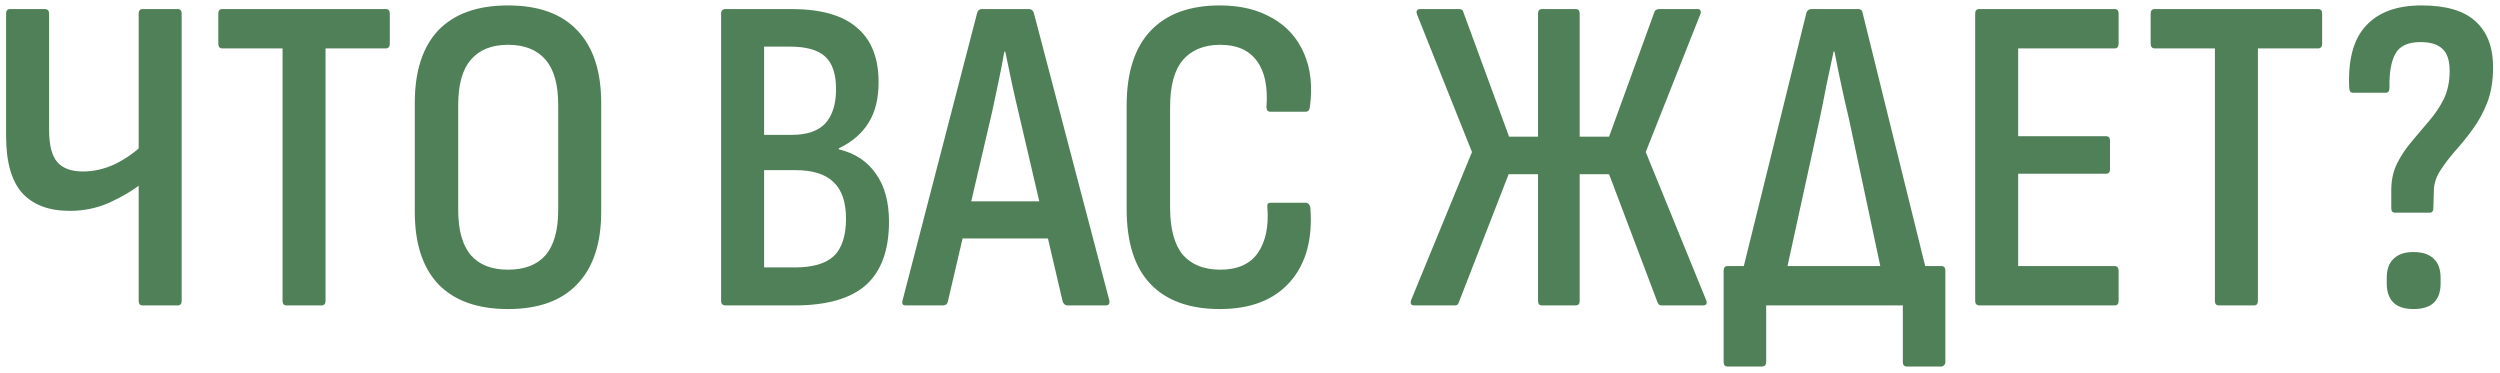 <?xml version="1.0" encoding="UTF-8"?> <svg xmlns="http://www.w3.org/2000/svg" width="221" height="33" viewBox="0 0 221 33" fill="none"><path d="M6.178 18.64C4.338 18.64 2.938 18.12 1.978 17.08C1.018 16.013 0.538 14.32 0.538 12V1.2C0.538 0.933 0.658 0.8 0.898 0.8H3.938C4.205 0.8 4.338 0.933 4.338 1.2V11.48C4.338 12.813 4.578 13.76 5.058 14.32C5.538 14.88 6.298 15.16 7.338 15.16C8.271 15.16 9.205 14.947 10.138 14.52C11.071 14.067 11.911 13.48 12.658 12.76V16.12C11.778 16.813 10.778 17.413 9.658 17.92C8.565 18.4 7.405 18.64 6.178 18.64ZM12.618 27C12.378 27 12.258 26.867 12.258 26.6V1.2C12.258 0.933 12.378 0.8 12.618 0.8H15.698C15.938 0.8 16.058 0.933 16.058 1.2V26.6C16.058 26.867 15.938 27 15.698 27H12.618ZM25.338 27C25.098 27 24.978 26.867 24.978 26.6V4.28H19.658C19.418 4.28 19.298 4.133 19.298 3.84V1.2C19.298 0.933 19.418 0.8 19.658 0.8H34.098C34.338 0.8 34.458 0.933 34.458 1.2V3.84C34.458 4.133 34.338 4.28 34.098 4.28H28.778V26.6C28.778 26.867 28.658 27 28.418 27H25.338ZM44.906 27.32C42.213 27.32 40.159 26.587 38.746 25.12C37.359 23.653 36.666 21.52 36.666 18.72V9.12C36.666 6.293 37.359 4.147 38.746 2.68C40.159 1.213 42.213 0.48 44.906 0.48C47.599 0.48 49.639 1.213 51.026 2.68C52.439 4.147 53.146 6.293 53.146 9.12V18.72C53.146 21.52 52.439 23.653 51.026 25.12C49.639 26.587 47.599 27.32 44.906 27.32ZM44.906 23.84C46.373 23.84 47.479 23.413 48.226 22.56C48.973 21.68 49.346 20.347 49.346 18.56V9.28C49.346 7.467 48.973 6.133 48.226 5.28C47.479 4.4 46.373 3.96 44.906 3.96C43.466 3.96 42.373 4.4 41.626 5.28C40.879 6.133 40.506 7.467 40.506 9.28V18.56C40.506 20.347 40.879 21.68 41.626 22.56C42.373 23.413 43.466 23.84 44.906 23.84ZM64.147 27C63.88 27 63.747 26.867 63.747 26.6V1.2C63.747 0.933 63.88 0.8 64.147 0.8H69.947C72.56 0.8 74.493 1.347 75.747 2.44C77.027 3.507 77.667 5.12 77.667 7.28C77.667 8.72 77.373 9.907 76.787 10.84C76.227 11.773 75.347 12.533 74.147 13.12V13.2C75.587 13.547 76.68 14.267 77.427 15.36C78.2 16.427 78.587 17.84 78.587 19.6C78.587 22.107 77.907 23.973 76.547 25.2C75.187 26.4 73.08 27 70.227 27H64.147ZM67.547 23.64H70.267C71.84 23.64 72.987 23.307 73.707 22.64C74.427 21.947 74.787 20.84 74.787 19.32C74.787 17.853 74.413 16.773 73.667 16.08C72.947 15.387 71.827 15.04 70.307 15.04H67.547V23.64ZM67.547 11.92H70.027C71.333 11.92 72.307 11.587 72.947 10.92C73.587 10.227 73.907 9.213 73.907 7.88C73.907 6.547 73.587 5.587 72.947 5C72.307 4.413 71.267 4.12 69.827 4.12H67.547V11.92ZM80.065 27C79.799 27 79.705 26.853 79.785 26.56L86.385 1.12C86.439 0.907 86.585 0.8 86.825 0.8H90.945C91.159 0.8 91.305 0.907 91.385 1.12L98.065 26.56C98.118 26.853 98.012 27 97.745 27H94.345C94.185 27 94.052 26.893 93.945 26.68L90.025 9.88C89.812 9 89.612 8.12 89.425 7.24C89.239 6.36 89.052 5.467 88.865 4.56H88.785C88.625 5.467 88.452 6.36 88.265 7.24C88.079 8.093 87.892 8.973 87.705 9.88L83.785 26.68C83.732 26.893 83.585 27 83.345 27H80.065ZM84.465 21.08L85.145 17.8H92.505L93.265 21.08H84.465ZM107.836 27.32C105.169 27.32 103.129 26.587 101.716 25.12C100.302 23.653 99.596 21.44 99.596 18.48V9.32C99.596 6.413 100.302 4.213 101.716 2.72C103.129 1.227 105.169 0.48 107.836 0.48C109.649 0.48 111.196 0.853 112.476 1.6C113.756 2.32 114.689 3.36 115.276 4.72C115.862 6.053 116.036 7.627 115.796 9.44C115.769 9.733 115.636 9.88 115.396 9.88H112.316C112.076 9.88 111.956 9.747 111.956 9.48C112.089 7.693 111.809 6.333 111.116 5.4C110.422 4.44 109.342 3.96 107.876 3.96C106.436 3.96 105.329 4.413 104.556 5.32C103.809 6.2 103.436 7.587 103.436 9.48V18.32C103.436 20.213 103.809 21.613 104.556 22.52C105.329 23.4 106.436 23.84 107.876 23.84C109.396 23.84 110.502 23.347 111.196 22.36C111.889 21.347 112.169 20 112.036 18.32C111.982 18.053 112.089 17.92 112.356 17.92H115.396C115.636 17.92 115.782 18.067 115.836 18.36C116.049 21.133 115.449 23.32 114.036 24.92C112.622 26.52 110.556 27.32 107.836 27.32ZM125.043 27C124.723 27 124.63 26.827 124.763 26.48L130.123 13.44L125.283 1.32C125.15 0.973 125.243 0.8 125.563 0.8H128.963C129.203 0.8 129.336 0.893 129.363 1.08L133.403 12.08H135.963V1.2C135.963 0.933 136.083 0.8 136.323 0.8H139.283C139.523 0.8 139.643 0.933 139.643 1.2V12.08H142.243L146.243 1.08C146.296 0.893 146.456 0.8 146.723 0.8H150.083C150.216 0.8 150.296 0.853 150.323 0.96C150.376 1.04 150.363 1.16 150.283 1.32L145.483 13.44L150.803 26.48C150.883 26.64 150.896 26.773 150.843 26.88C150.79 26.96 150.696 27 150.563 27H146.963C146.856 27 146.763 26.987 146.683 26.96C146.63 26.907 146.576 26.827 146.523 26.72L142.243 15.4H139.643V26.6C139.643 26.867 139.523 27 139.283 27H136.323C136.083 27 135.963 26.867 135.963 26.6V15.4H133.363L128.963 26.72C128.936 26.827 128.883 26.907 128.803 26.96C128.75 26.987 128.67 27 128.563 27H125.043ZM157.49 25.92L153.57 25.88L159.69 1.12C159.77 0.907 159.917 0.8 160.13 0.8H164.25C164.49 0.8 164.623 0.907 164.65 1.12L170.77 25.88L166.73 25.92L163.45 10.52C163.21 9.507 162.983 8.507 162.77 7.52C162.557 6.533 162.357 5.547 162.17 4.56H162.09C161.877 5.573 161.663 6.573 161.45 7.56C161.263 8.547 161.063 9.547 160.85 10.56L157.49 25.92ZM152.73 32.4C152.49 32.4 152.37 32.267 152.37 32V23.92C152.37 23.653 152.49 23.52 152.73 23.52H171.61C171.85 23.52 171.97 23.653 171.97 23.92V32C171.97 32.133 171.93 32.227 171.85 32.28C171.797 32.36 171.717 32.4 171.61 32.4H168.57C168.33 32.4 168.21 32.267 168.21 32V27H156.13V32C156.13 32.267 155.997 32.4 155.73 32.4H152.73ZM175.006 27C174.739 27 174.606 26.867 174.606 26.6V1.2C174.606 0.933 174.726 0.8 174.966 0.8H186.926C187.166 0.8 187.286 0.933 187.286 1.2V3.84C187.286 4.133 187.166 4.28 186.926 4.28H178.406V12.04H186.166C186.406 12.04 186.526 12.173 186.526 12.44V14.96C186.526 15.227 186.406 15.36 186.166 15.36H178.406V23.52H186.926C187.166 23.52 187.286 23.667 187.286 23.96V26.6C187.286 26.867 187.166 27 186.926 27H175.006ZM196.158 27C195.918 27 195.798 26.867 195.798 26.6V4.28H190.478C190.238 4.28 190.118 4.133 190.118 3.84V1.2C190.118 0.933 190.238 0.8 190.478 0.8H204.918C205.158 0.8 205.278 0.933 205.278 1.2V3.84C205.278 4.133 205.158 4.28 204.918 4.28H199.598V26.6C199.598 26.867 199.478 27 199.238 27H196.158ZM211.709 18.8C211.495 18.8 211.389 18.667 211.389 18.4V16.8C211.389 15.92 211.562 15.133 211.909 14.44C212.255 13.747 212.682 13.107 213.189 12.52C213.695 11.907 214.202 11.307 214.709 10.72C215.242 10.107 215.682 9.453 216.029 8.76C216.375 8.04 216.549 7.213 216.549 6.28C216.549 5.347 216.335 4.693 215.909 4.32C215.509 3.92 214.855 3.72 213.949 3.72C212.855 3.72 212.122 4.067 211.749 4.76C211.375 5.427 211.202 6.427 211.229 7.76C211.229 8.053 211.122 8.2 210.909 8.2H208.029C207.895 8.2 207.802 8.16 207.749 8.08C207.695 7.973 207.669 7.853 207.669 7.72C207.562 5.267 208.055 3.453 209.149 2.28C210.242 1.08 211.882 0.48 214.069 0.48C216.229 0.48 217.815 0.947 218.829 1.88C219.869 2.813 220.389 4.173 220.389 5.96C220.389 7.133 220.215 8.173 219.869 9.08C219.522 9.96 219.082 10.76 218.549 11.48C218.042 12.173 217.522 12.813 216.989 13.4C216.482 13.987 216.042 14.573 215.669 15.16C215.322 15.72 215.149 16.32 215.149 16.96L215.109 18.4C215.109 18.667 215.002 18.8 214.789 18.8H211.709ZM213.349 27.32C212.575 27.32 211.989 27.133 211.589 26.76C211.189 26.36 210.989 25.8 210.989 25.08V24.56C210.989 23.813 211.189 23.253 211.589 22.88C211.989 22.48 212.575 22.28 213.349 22.28C214.149 22.28 214.749 22.48 215.149 22.88C215.549 23.253 215.749 23.813 215.749 24.56V25.08C215.749 25.8 215.549 26.36 215.149 26.76C214.749 27.133 214.149 27.32 213.349 27.32Z" fill="#4F8057"></path></svg> 